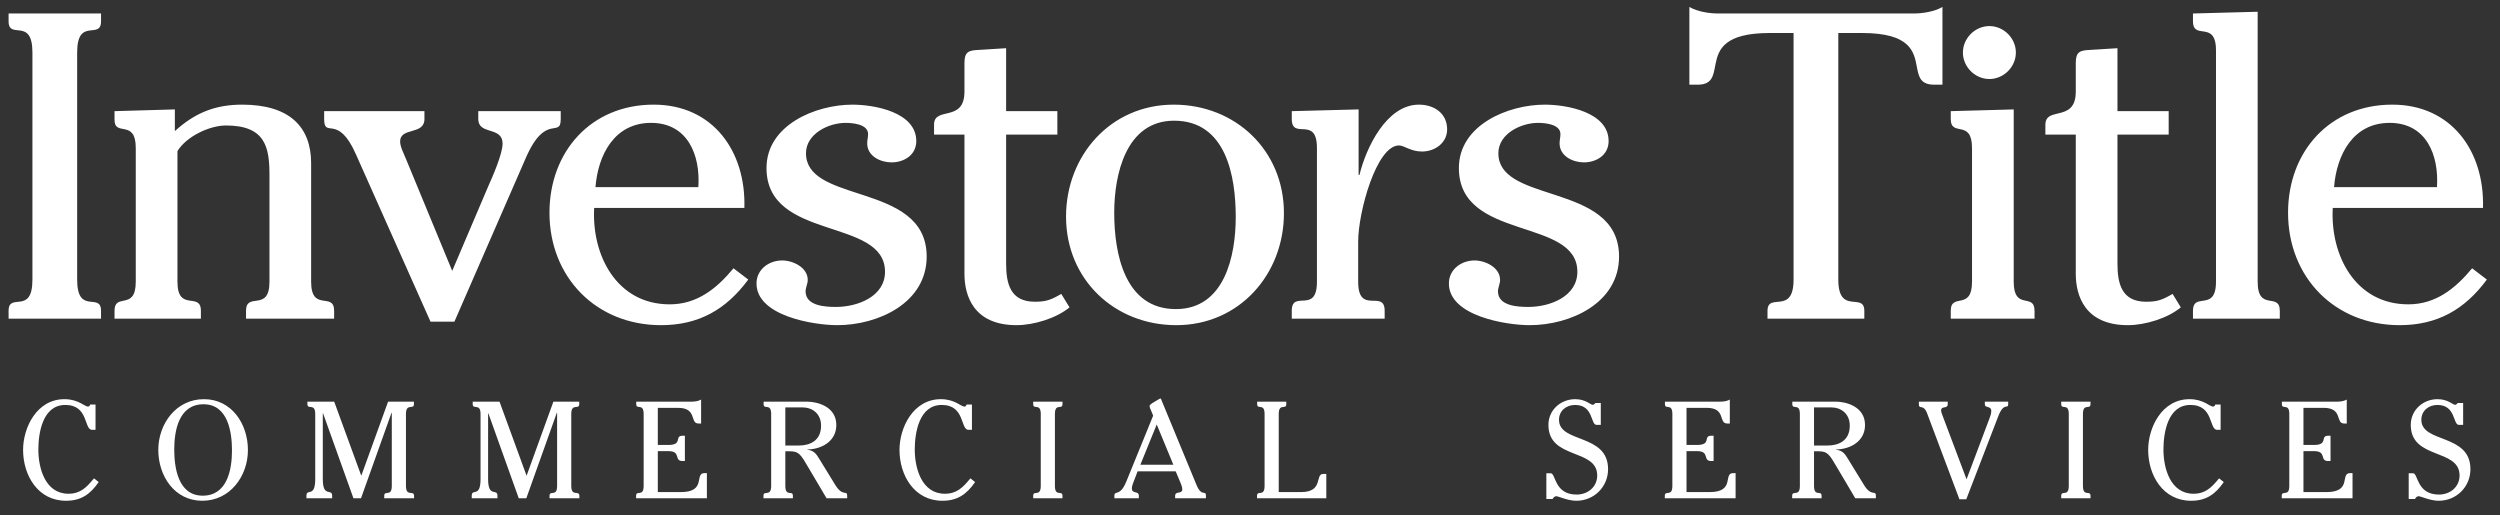 <?xml version="1.0" encoding="UTF-8"?>
<svg width="291px" height="60px" viewBox="0 0 291 60" version="1.1" xmlns="http://www.w3.org/2000/svg" xmlns:xlink="http://www.w3.org/1999/xlink">
    <rect x="0" y="0" width="291" height="60" fill="#333333" stroke="none"/>
    <title>investors-title-logo-commercial-white</title>
    <g id="investors-title-logo-commercial-white" stroke="none" stroke-width="1" fill="none" fill-rule="evenodd">
        <path d="M7.68,58.288 C9.456,58.288 10.512,57.52 11.488,56.112 L10.944,55.68 L10.716,55.946 C10.066,56.703 9.357,57.472 7.968,57.472 C5.248,57.472 4.464,54.464 4.464,52.336 C4.464,50.32 4.992,47.136 7.6,47.136 C10.352,47.136 9.744,50.032 10.72,50.032 L11.12,50.032 L11.12,47.088 L10.496,47.088 C10.464,47.216 10.384,47.328 10.24,47.328 C9.84,47.328 9.136,46.464 7.504,46.464 C4.272,46.464 2.688,49.776 2.688,52.368 C2.688,55.344 4.416,58.288 7.68,58.288 Z M23.546,58.288 C26.778,58.288 28.858,55.424 28.858,52.384 C28.858,49.344 26.97,46.464 23.738,46.464 C20.506,46.464 18.426,49.328 18.426,52.368 C18.426,55.408 20.314,58.288 23.546,58.288 Z M23.594,57.696 C20.746,57.696 20.282,54.464 20.282,52.32 C20.282,50.064 20.842,47.056 23.69,47.056 C26.538,47.056 27.002,50.288 27.002,52.432 C27.002,54.688 26.442,57.696 23.594,57.696 Z M38.661,58 L38.661,57.712 C38.661,56.784 37.573,58 37.573,55.76 L37.573,48.112 L37.605,48.112 L41.141,58 L42.021,58 L45.573,48.048 L45.605,48.048 L45.605,56.56 C45.605,57.888 44.725,57.008 44.725,57.712 L44.725,58 L48.197,58 L48.197,57.712 C48.197,57.008 47.253,57.888 47.253,56.56 L47.253,48.192 C47.253,46.864 48.181,47.744 48.181,47.04 L48.181,46.752 L45.173,46.752 L42.053,55.376 L38.901,46.752 L35.781,46.752 L35.781,47.04 C35.781,47.744 36.693,46.864 36.693,48.192 L36.693,55.76 C36.693,58 35.669,56.784 35.669,57.712 L35.669,58 L38.661,58 Z M57.903,58 L57.903,57.712 C57.903,56.784 56.815,58 56.815,55.76 L56.815,48.112 L56.847,48.112 L60.383,58 L61.263,58 L64.815,48.048 L64.847,48.048 L64.847,56.56 C64.847,57.888 63.967,57.008 63.967,57.712 L63.967,58 L67.439,58 L67.439,57.712 C67.439,57.008 66.495,57.888 66.495,56.56 L66.495,48.192 C66.495,46.864 67.423,47.744 67.423,47.04 L67.423,46.752 L64.415,46.752 L61.295,55.376 L58.143,46.752 L55.023,46.752 L55.023,47.04 C55.023,47.744 55.935,46.864 55.935,48.192 L55.935,55.76 C55.935,58 54.911,56.784 54.911,57.712 L54.911,58 L57.903,58 Z M82.281,58 L82.281,55.072 L81.993,55.072 C80.793,55.072 82.281,57.28 79.241,57.28 L76.569,57.28 L76.569,52.512 L77.801,52.512 C79.321,52.512 78.409,53.664 79.449,53.664 L79.721,53.664 L79.721,50.72 L79.449,50.72 C78.457,50.72 79.513,51.792 77.801,51.792 L76.569,51.792 L76.569,47.472 L78.905,47.472 C81.209,47.472 80.249,49.296 81.305,49.296 L81.609,49.296 L81.609,46.512 C81.305,46.688 80.873,46.752 80.537,46.752 L74.057,46.752 L74.057,47.04 C74.057,47.744 74.921,46.864 74.921,48.192 L74.921,56.56 C74.921,57.888 74.041,57.008 74.041,57.712 L74.041,58 L82.281,58 Z M92.292,58 L92.292,57.712 C92.292,57.008 91.412,57.888 91.412,56.56 L91.412,52.528 L91.908,52.528 C93.012,52.528 93.204,52.896 94.132,54.48 L96.212,58 L98.612,58 L98.612,57.712 C98.612,56.992 98.1,57.872 97.236,56.464 L95.38,53.44 C95.012,52.832 94.74,52.432 93.972,52.352 L93.972,52.32 C95.652,52.288 97.348,51.36 97.348,49.472 C97.348,47.312 95.124,46.752 93.94,46.752 L88.884,46.752 L88.884,47.04 C88.884,47.744 89.764,46.864 89.764,48.192 L89.764,56.56 C89.764,57.888 88.868,57.008 88.868,57.712 L88.868,58 L92.292,58 Z M93.012,51.856 L91.412,51.856 L91.412,47.424 L93.46,47.424 C94.484,47.424 95.572,48.096 95.572,49.552 C95.572,51.312 94.26,51.856 93.012,51.856 Z M109.694,58.288 C111.47,58.288 112.526,57.52 113.502,56.112 L112.958,55.68 L112.73,55.946 C112.081,56.703 111.371,57.472 109.982,57.472 C107.262,57.472 106.478,54.464 106.478,52.336 C106.478,50.32 107.006,47.136 109.614,47.136 C112.366,47.136 111.758,50.032 112.734,50.032 L113.134,50.032 L113.134,47.088 L112.51,47.088 C112.478,47.216 112.398,47.328 112.254,47.328 C111.854,47.328 111.15,46.464 109.518,46.464 C106.286,46.464 104.702,49.776 104.702,52.368 C104.702,55.344 106.43,58.288 109.694,58.288 Z M123.672,58 L123.672,57.712 C123.672,57.008 122.792,57.888 122.792,56.56 L122.792,48.192 C122.792,46.864 123.672,47.744 123.672,47.04 L123.672,46.752 L120.264,46.752 L120.264,47.04 C120.264,47.744 121.144,46.864 121.144,48.192 L121.144,56.56 C121.144,57.888 120.264,57.008 120.264,57.712 L120.264,58 L123.672,58 Z M132.563,58 L132.563,57.712 C132.563,57.072 131.747,57.552 131.747,56.832 C131.747,56.576 131.923,56.144 132.019,55.904 L132.419,54.864 L136.851,54.864 L137.363,56.08 C137.459,56.304 137.619,56.688 137.619,56.944 C137.619,57.568 136.787,57.104 136.787,57.712 L136.787,58 L140.371,58 L140.371,57.712 C140.371,56.976 139.875,57.92 139.267,56.432 L135.235,46.672 C135.219,46.64 135.155,46.384 135.075,46.384 C134.995,46.384 134.499,46.704 134.467,46.72 C134.371,46.784 133.811,47.056 133.811,47.264 C133.811,47.424 133.971,47.76 134.035,47.904 L134.227,48.384 L131.091,56.08 C130.355,57.872 129.715,57.024 129.715,57.712 L129.715,58 L132.563,58 Z M136.579,54.096 L132.739,54.096 L134.643,49.408 L136.579,54.096 Z M154.381,58 L154.381,55.168 L154.013,55.168 C153.037,55.168 154.093,57.28 151.437,57.28 L148.845,57.28 L148.845,48.192 C148.845,46.864 149.725,47.744 149.725,47.04 L149.725,46.752 L146.333,46.752 L146.333,47.04 C146.333,47.744 147.197,46.864 147.197,48.192 L147.197,56.56 C147.197,57.888 146.317,57.008 146.317,57.712 L146.317,58 L154.381,58 Z M183.484,58.288 C185.548,58.288 187.18,56.672 187.18,54.608 C187.18,50.432 181.468,51.616 181.468,48.864 C181.468,47.808 182.316,47.136 183.34,47.136 C185.5,47.136 185.132,49.456 185.836,49.456 L186.332,49.456 L186.332,46.912 L185.708,46.912 C185.628,47.008 185.516,47.12 185.388,47.12 C185.132,47.12 184.572,46.464 183.356,46.464 C181.644,46.464 180.236,47.744 180.236,49.456 C180.236,53.536 185.916,52.16 185.916,55.344 C185.916,56.688 184.812,57.568 183.516,57.568 C180.908,57.568 181.1,55.088 180.508,55.088 L179.996,55.088 L179.996,58.08 L180.732,58.08 C180.796,57.936 180.956,57.76 181.132,57.76 C181.436,57.76 182.46,58.288 183.484,58.288 Z M202.023,58 L202.023,55.072 L201.735,55.072 C200.535,55.072 202.023,57.28 198.983,57.28 L196.311,57.28 L196.311,52.512 L197.543,52.512 C199.063,52.512 198.151,53.664 199.191,53.664 L199.463,53.664 L199.463,50.72 L199.191,50.72 C198.199,50.72 199.255,51.792 197.543,51.792 L196.311,51.792 L196.311,47.472 L198.647,47.472 C200.951,47.472 199.991,49.296 201.047,49.296 L201.351,49.296 L201.351,46.512 C201.047,46.688 200.615,46.752 200.279,46.752 L193.799,46.752 L193.799,47.04 C193.799,47.744 194.663,46.864 194.663,48.192 L194.663,56.56 C194.663,57.888 193.783,57.008 193.783,57.712 L193.783,58 L202.023,58 Z M212.033,58 L212.033,57.712 C212.033,57.008 211.153,57.888 211.153,56.56 L211.153,52.528 L211.649,52.528 C212.753,52.528 212.945,52.896 213.873,54.48 L215.953,58 L218.353,58 L218.353,57.712 C218.353,56.992 217.841,57.872 216.977,56.464 L215.121,53.44 C214.753,52.832 214.481,52.432 213.713,52.352 L213.713,52.32 C215.393,52.288 217.089,51.36 217.089,49.472 C217.089,47.312 214.865,46.752 213.681,46.752 L208.625,46.752 L208.625,47.04 C208.625,47.744 209.505,46.864 209.505,48.192 L209.505,56.56 C209.505,57.888 208.609,57.008 208.609,57.712 L208.609,58 L212.033,58 Z M212.753,51.856 L211.153,51.856 L211.153,47.424 L213.201,47.424 C214.225,47.424 215.313,48.096 215.313,49.552 C215.313,51.312 214.001,51.856 212.753,51.856 Z M228.875,58.112 L232.587,48.48 C233.259,46.72 233.755,47.696 233.755,47.04 L233.755,46.752 L231.035,46.752 L231.035,47.04 C231.035,47.568 231.787,47.168 231.787,47.856 C231.787,48.112 231.659,48.496 231.563,48.736 L228.907,55.792 L226.091,48.32 C226.043,48.176 225.947,47.952 225.947,47.792 C225.947,47.184 226.715,47.648 226.715,47.04 L226.715,46.752 L223.355,46.752 L223.355,47.04 C223.355,47.728 223.883,46.96 224.315,48.112 L228.075,58.112 L228.875,58.112 Z M243.334,58 L243.334,57.712 C243.334,57.008 242.454,57.888 242.454,56.56 L242.454,48.192 C242.454,46.864 243.334,47.744 243.334,47.04 L243.334,46.752 L239.926,46.752 L239.926,47.04 C239.926,47.744 240.806,46.864 240.806,48.192 L240.806,56.56 C240.806,57.888 239.926,57.008 239.926,57.712 L239.926,58 L243.334,58 Z M255.04,58.288 C256.816,58.288 257.872,57.52 258.848,56.112 L258.304,55.68 L258.076,55.946 C257.426,56.703 256.717,57.472 255.328,57.472 C252.608,57.472 251.824,54.464 251.824,52.336 C251.824,50.32 252.352,47.136 254.96,47.136 C257.712,47.136 257.104,50.032 258.08,50.032 L258.48,50.032 L258.48,47.088 L257.856,47.088 C257.824,47.216 257.744,47.328 257.6,47.328 C257.2,47.328 256.496,46.464 254.864,46.464 C251.632,46.464 250.048,49.776 250.048,52.368 C250.048,55.344 251.776,58.288 255.04,58.288 Z M273.834,58 L273.834,55.072 L273.546,55.072 C272.346,55.072 273.834,57.28 270.794,57.28 L268.122,57.28 L268.122,52.512 L269.354,52.512 C270.874,52.512 269.962,53.664 271.002,53.664 L271.274,53.664 L271.274,50.72 L271.002,50.72 C270.01,50.72 271.066,51.792 269.354,51.792 L268.122,51.792 L268.122,47.472 L270.458,47.472 C272.762,47.472 271.802,49.296 272.858,49.296 L273.162,49.296 L273.162,46.512 C272.858,46.688 272.426,46.752 272.09,46.752 L265.61,46.752 L265.61,47.04 C265.61,47.744 266.474,46.864 266.474,48.192 L266.474,56.56 C266.474,57.888 265.594,57.008 265.594,57.712 L265.594,58 L273.834,58 Z M283.861,58.288 C285.925,58.288 287.557,56.672 287.557,54.608 C287.557,50.432 281.845,51.616 281.845,48.864 C281.845,47.808 282.693,47.136 283.717,47.136 C285.877,47.136 285.509,49.456 286.213,49.456 L286.709,49.456 L286.709,46.912 L286.085,46.912 C286.005,47.008 285.893,47.12 285.765,47.12 C285.509,47.12 284.949,46.464 283.733,46.464 C282.021,46.464 280.613,47.744 280.613,49.456 C280.613,53.536 286.293,52.16 286.293,55.344 C286.293,56.688 285.189,57.568 283.893,57.568 C281.285,57.568 281.477,55.088 280.885,55.088 L280.373,55.088 L280.373,58.08 L281.109,58.08 C281.173,57.936 281.333,57.76 281.509,57.76 C281.813,57.76 282.837,58.288 283.861,58.288 Z" id="COMMERCIALSERVICES" fill="#FFFFFF" fill-rule="nonzero"></path>
        <path d="M99.225,12.181 C101.752,12.181 106.655,13.04 106.655,16.424 C106.655,18.042 105.239,18.901 103.772,18.901 C102.509,18.901 100.942,18.193 100.942,16.677 C100.942,16.322 101.045,15.969 101.045,15.616 C101.045,14.455 99.276,14.304 98.417,14.304 C96.447,14.304 93.817,15.566 93.817,17.84 C93.817,20.579 96.783,21.505 99.989,22.548 L100.556,22.734 C104.161,23.923 107.865,25.401 107.865,29.864 C107.865,35.27 102.207,37.849 97.457,37.849 C94.729,37.849 88.058,36.785 88.058,32.998 C88.058,31.381 89.473,30.317 91.042,30.317 C92.305,30.317 94.023,31.128 94.023,32.595 C94.023,32.998 93.769,33.503 93.769,33.908 C93.769,35.625 96.093,35.727 97.305,35.727 C99.832,35.727 103.016,34.513 103.016,31.635 C103.016,25.267 89.221,28.097 89.221,19.558 C89.221,14.557 94.93,12.181 99.225,12.181 Z M117.112,5.611 L117.112,12.938 L123.077,12.938 L123.077,15.667 L117.112,15.667 L117.112,30.674 C117.112,33.049 117.618,35.121 120.449,35.121 C121.608,35.121 122.165,34.968 123.175,34.413 L123.53,34.211 L124.492,35.776 C122.974,37.039 120.345,37.849 118.326,37.849 C113.323,37.849 112.263,34.413 112.263,31.885 L112.263,15.667 L108.724,15.667 L108.724,14.504 C108.724,12.332 112.263,14.302 112.263,10.665 L112.263,7.329 C112.263,6.015 112.767,5.865 113.877,5.813 L117.112,5.611 Z M179.816,12.181 C182.343,12.181 187.243,13.04 187.243,16.424 C187.243,18.042 185.83,18.901 184.366,18.901 C183.104,18.901 181.536,18.193 181.536,16.677 C181.536,16.322 181.635,15.969 181.635,15.616 C181.635,14.455 179.87,14.304 179.01,14.304 C177.042,14.304 174.41,15.566 174.41,17.84 C174.41,20.579 177.376,21.505 180.582,22.548 L181.149,22.734 C184.754,23.923 188.458,25.401 188.458,29.864 C188.458,35.27 182.801,37.849 178.051,37.849 C175.32,37.849 168.651,36.785 168.651,32.998 C168.651,31.381 170.067,30.317 171.631,30.317 C172.896,30.317 174.611,31.128 174.611,32.595 C174.611,32.998 174.362,33.503 174.362,33.908 C174.362,35.625 176.686,35.727 177.899,35.727 C180.426,35.727 183.605,34.513 183.605,31.635 C183.605,25.267 169.814,28.097 169.814,19.558 C169.814,14.557 175.523,12.181 179.816,12.181 Z M246.473,5.611 L246.473,12.938 L252.434,12.938 L252.434,15.667 L246.473,15.667 L246.473,30.674 C246.473,33.049 246.976,35.121 249.806,35.121 C250.97,35.121 251.525,34.968 252.534,34.413 L252.889,34.211 L253.847,35.776 C252.332,37.039 249.705,37.849 247.682,37.849 C242.682,37.849 241.62,34.413 241.62,31.885 L241.62,15.667 L238.082,15.667 L238.082,14.504 C238.082,13.573 238.732,13.403 239.475,13.226 L239.725,13.166 C240.649,12.937 241.62,12.57 241.62,10.665 L241.62,7.329 C241.62,6.015 242.126,5.865 243.238,5.813 L246.473,5.611 Z M278.458,12.18 C285.38,12.18 289.219,17.638 289.019,24.207 L271.532,24.207 C271.23,29.713 274.161,35.425 280.327,35.425 C283.508,35.425 285.784,33.604 287.755,31.23 L289.471,32.542 C286.895,36.029 283.711,37.849 279.315,37.849 C271.785,37.849 266.329,32.289 266.329,24.762 C266.329,17.638 271.181,12.18 278.458,12.18 Z M76.085,12.18 C83.005,12.18 86.848,17.638 86.644,24.207 L69.162,24.207 C68.858,29.713 71.787,35.425 77.951,35.425 C81.136,35.425 83.409,33.604 85.38,31.23 L87.097,32.542 C84.521,36.029 81.337,37.849 76.942,37.849 C69.415,37.849 63.958,32.289 63.958,24.762 C63.958,17.638 68.807,12.18 76.085,12.18 Z M136.618,12.18 C143.792,12.18 149.45,17.487 149.45,24.812 C149.45,31.937 144.244,37.849 136.919,37.849 C129.745,37.849 124.087,32.542 124.087,25.216 C124.087,18.093 129.291,12.18 136.618,12.18 Z M49.405,12.938 L49.405,13.849 C49.405,15.767 46.574,14.757 46.574,16.477 C46.574,17.081 47.028,17.94 47.233,18.448 L52.638,31.531 L56.833,21.681 C57.339,20.568 58.501,17.89 58.501,16.728 C58.501,15.728 57.841,15.47 57.159,15.254 L56.867,15.162 C56.239,14.96 55.67,14.709 55.67,13.849 L55.67,12.938 L65.269,12.938 L65.269,13.849 C65.269,16.173 63.504,13.038 61.177,18.448 L52.892,37.443 L50.112,37.443 L41.42,17.94 C39.298,13.141 37.732,16.222 37.732,13.849 L37.732,12.938 L49.405,12.938 Z M11.76,1.57 L11.76,2.478 C11.76,4.702 8.981,1.924 8.981,6.117 L8.981,32.543 C8.981,36.737 11.76,33.956 11.76,36.181 L11.76,37.09 L1,37.09 L1,36.181 C1,33.956 3.775,36.737 3.775,32.543 L3.775,6.117 C3.775,1.924 1,4.702 1,2.478 L1,1.57 L11.76,1.57 Z M234.396,12.736 L234.396,32.796 C234.396,36.232 236.82,34.009 236.82,36.181 L236.82,37.09 L227.069,37.09 L227.069,36.181 C227.069,34.009 229.543,36.232 229.543,32.796 L229.543,17.232 C229.543,13.797 227.069,16.021 227.069,13.849 L227.069,12.938 L234.396,12.736 Z M226.101,0.811 L226.101,9.857 L225.142,9.857 C223.634,9.857 223.368,9.041 223.165,8.009 L223.122,7.785 C222.794,6.046 222.41,3.842 216.751,3.842 L213.978,3.842 L213.978,32.542 C213.978,36.735 217.007,33.958 217.007,36.182 L217.007,37.09 L205.738,37.09 L205.738,36.182 C205.738,33.958 208.771,36.735 208.771,32.542 L208.771,3.842 L205.993,3.842 C200.703,3.842 200.024,5.768 199.69,7.44 L199.645,7.671 C199.421,8.856 199.273,9.857 197.604,9.857 L196.644,9.857 L196.644,0.811 C197.604,1.368 198.968,1.57 200.029,1.57 L222.717,1.57 C223.775,1.57 225.142,1.368 226.101,0.811 Z M165.164,12.18 C166.935,12.18 168.447,13.19 168.447,15.061 C168.447,16.628 167.031,17.638 165.521,17.638 C164.203,17.638 163.447,16.929 162.843,16.929 C160.215,16.929 158.092,24.711 158.092,28.097 L158.092,32.795 C158.092,36.737 161.174,33.606 161.174,36.182 L161.174,37.09 L150.362,37.09 L150.362,36.182 C150.362,33.654 153.292,36.636 153.292,32.795 L153.292,17.234 C153.292,13.394 150.362,16.375 150.362,13.847 L150.362,12.938 L158.142,12.735 L158.142,20.365 L158.242,20.365 C158.999,17.234 161.374,12.18 165.164,12.18 Z M28.182,12.18 C33.689,12.18 36.216,14.758 36.216,19.001 L36.216,32.796 C36.216,36.382 38.893,33.908 38.893,36.181 L38.893,37.09 L28.637,37.09 L28.637,36.181 C28.637,33.908 31.366,36.382 31.366,32.796 L31.366,20.417 C31.366,17.232 30.961,14.606 26.313,14.606 C24.393,14.606 21.714,15.867 20.656,17.587 L20.656,32.796 C20.656,36.382 23.383,33.908 23.383,36.181 L23.383,37.09 L13.33,37.09 L13.33,36.181 C13.33,35.233 13.8,35.122 14.33,35.012 L14.519,34.973 C15.153,34.831 15.803,34.558 15.803,32.796 L15.803,17.232 C15.803,13.796 13.33,15.969 13.33,13.949 L13.33,12.938 L20.353,12.736 L20.353,15.261 C22.676,13.141 25.05,12.18 28.182,12.18 Z M262.792,1.368 L262.792,32.796 C262.792,36.331 265.369,33.956 265.369,36.181 L265.369,37.09 L255.261,37.09 L255.261,36.181 C255.261,35.207 255.753,35.105 256.316,35.024 L256.505,34.997 C257.206,34.891 257.941,34.675 257.941,32.796 L257.941,5.864 C257.941,3.986 257.206,3.77 256.505,3.664 L256.316,3.637 C255.753,3.556 255.261,3.453 255.261,2.478 L255.261,1.57 L262.792,1.368 Z M136.665,14.049 C131.057,14.049 129.695,20.315 129.695,24.762 C129.695,29.511 130.905,35.979 136.87,35.979 C142.579,35.979 143.84,29.713 143.84,25.267 C143.84,20.518 142.729,14.049 136.665,14.049 Z M278.152,14.302 C273.908,14.302 271.989,17.991 271.684,21.781 L283.662,21.781 C283.911,18.093 282.448,14.302 278.152,14.302 Z M75.781,14.302 C71.538,14.302 69.616,17.991 69.313,21.781 L81.287,21.781 C81.541,18.093 80.074,14.302 75.781,14.302 Z M231.567,3.035 C233.232,3.035 234.648,4.449 234.648,6.117 C234.648,7.786 233.232,9.198 231.567,9.198 C229.898,9.198 228.482,7.786 228.482,6.117 C228.482,4.449 229.898,3.035 231.567,3.035 Z" id="Combined-Shape" fill="#FFFFFF"></path>
    </g>
</svg>